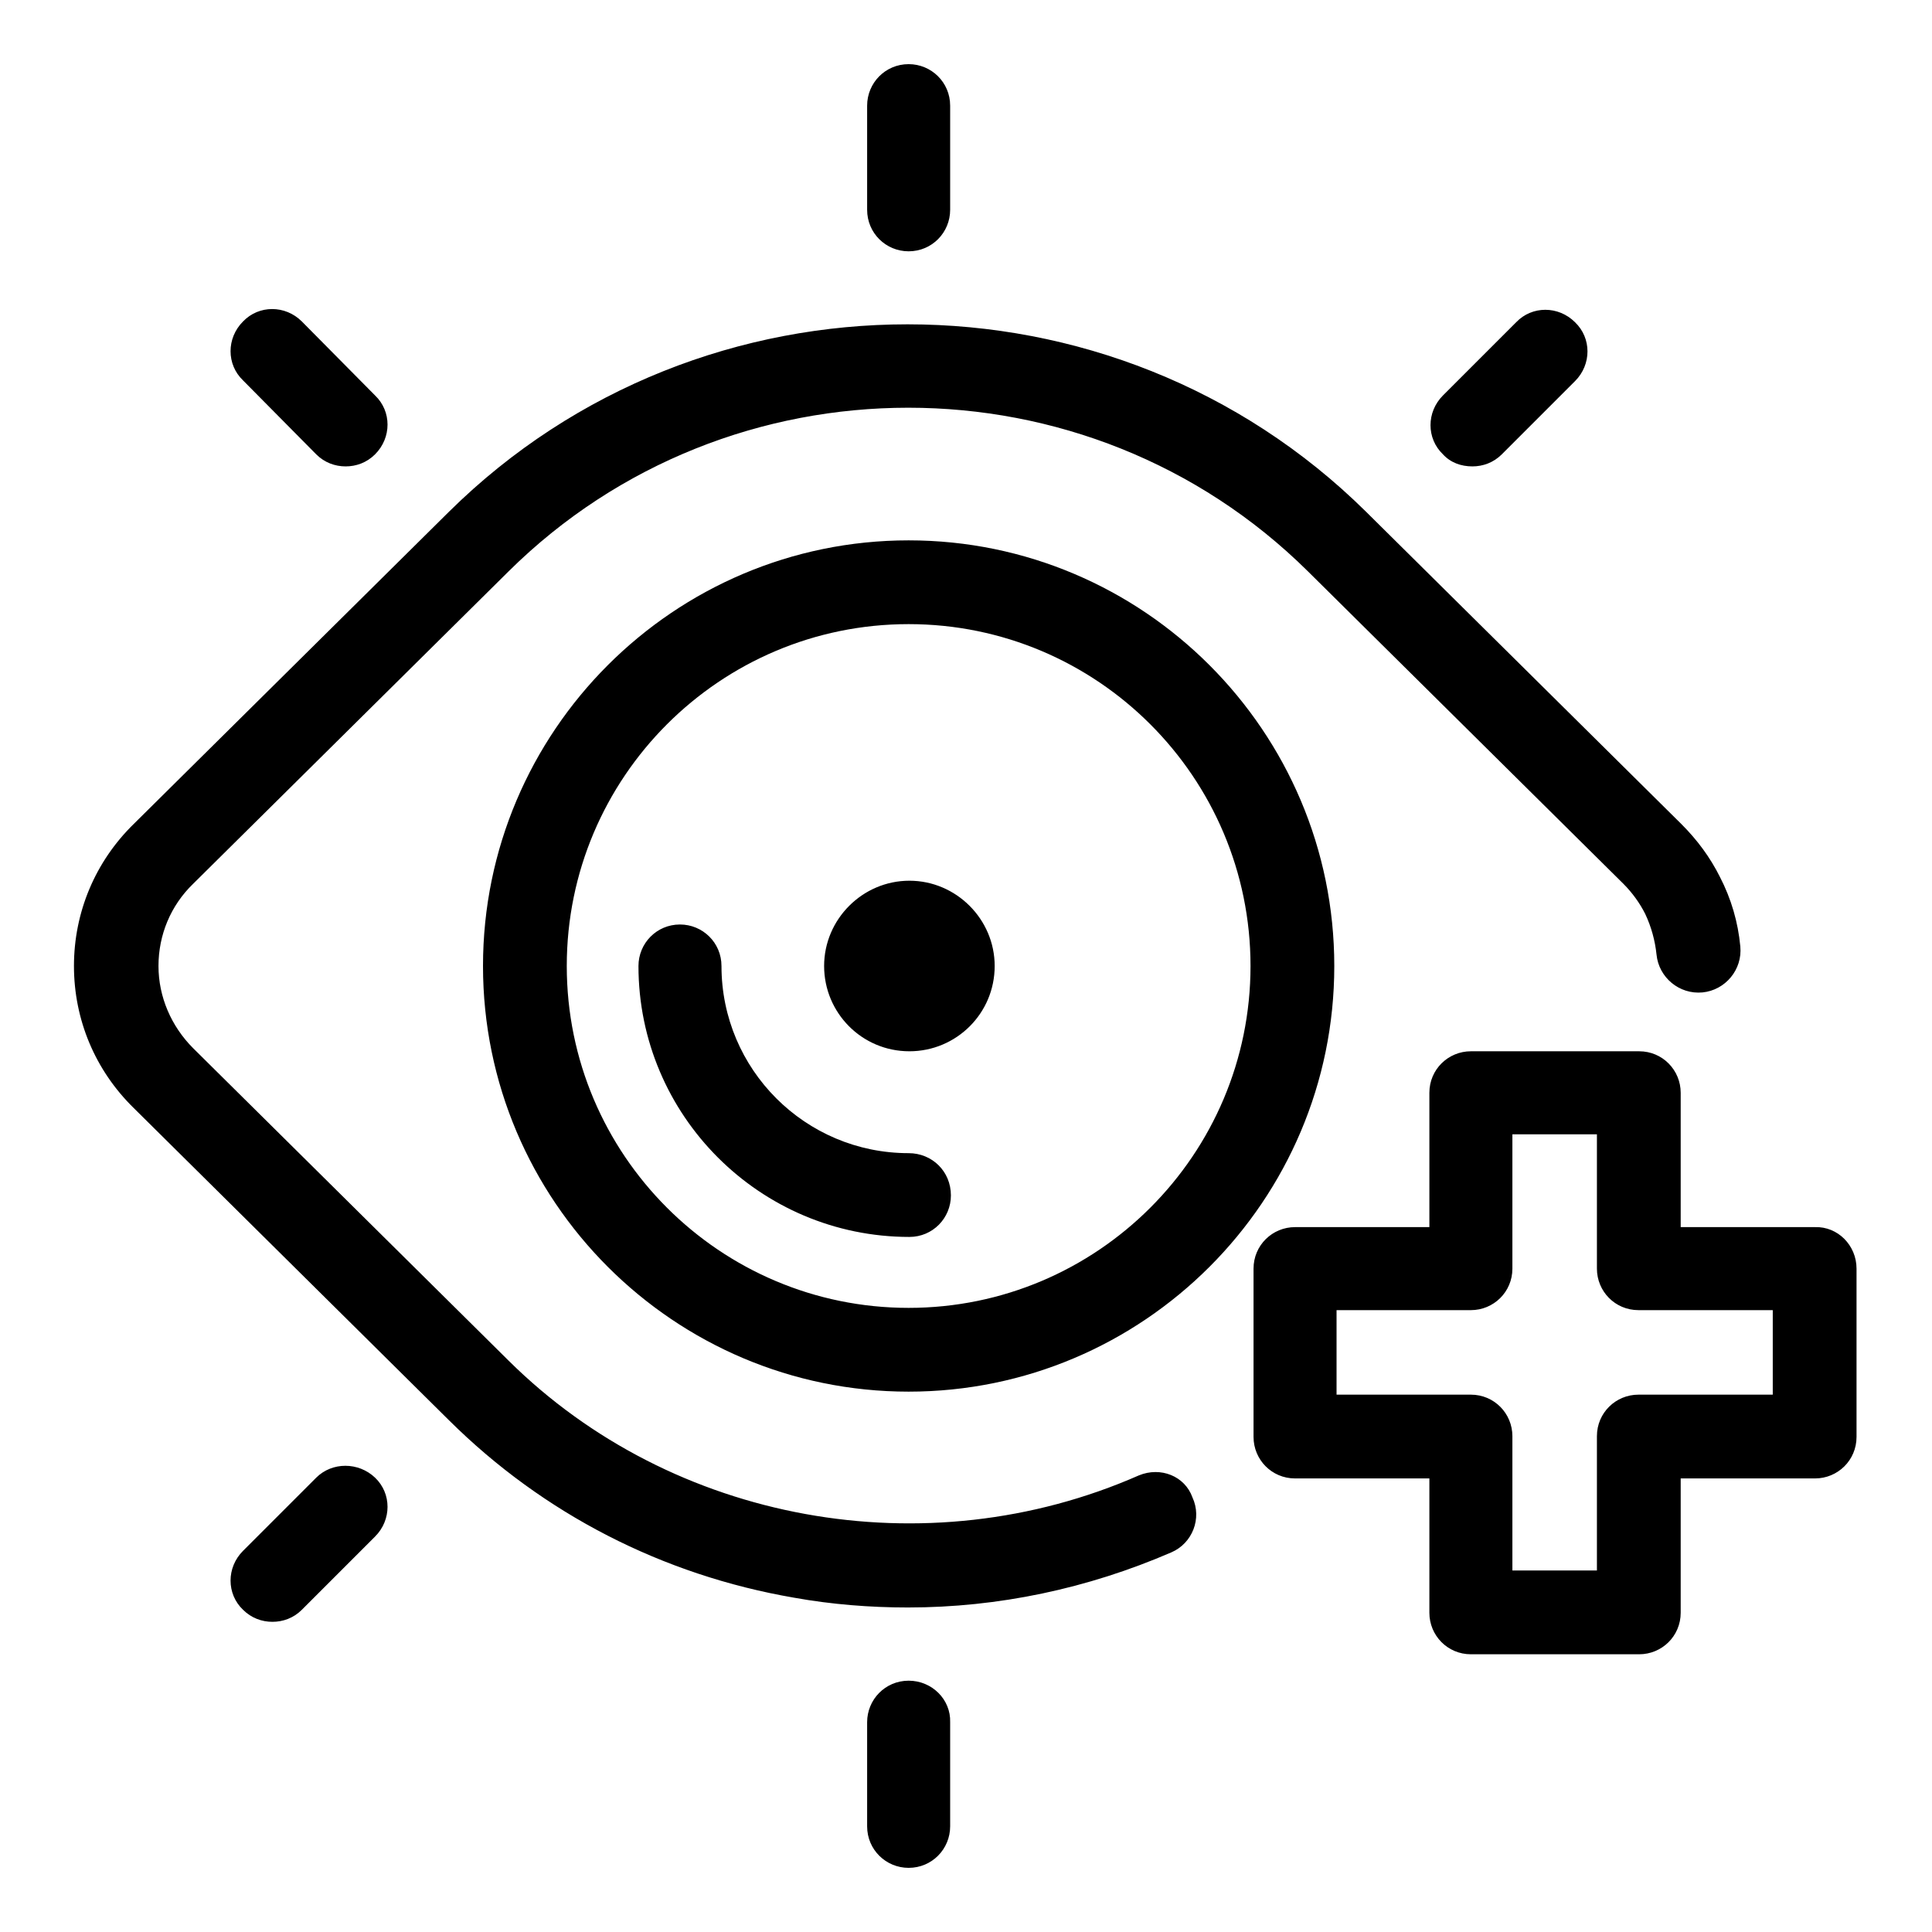 <?xml version="1.0" encoding="UTF-8"?> <svg xmlns="http://www.w3.org/2000/svg" xmlns:xlink="http://www.w3.org/1999/xlink" version="1.1" x="0px" y="0px" viewBox="0 0 256 256" xml:space="preserve">  <g><g><path fill="#000000" d="M131.8,128c0,6.3-5.1,11.3-11.3,11.3c-6.3,0-11.3-5.1-11.3-11.3s5.1-11.3,11.3-11.3C126.7,116.7,131.8,121.8,131.8,128z M195.1,61.8c1.4,0,2.8-0.5,3.9-1.6l9.7-9.7c2.2-2.2,2.2-5.7,0-7.8c-2.2-2.2-5.7-2.2-7.8,0l-9.7,9.7c-2.2,2.2-2.2,5.7,0,7.8C192.2,61.3,193.6,61.8,195.1,61.8z M41.9,60.2c1.1,1.1,2.5,1.6,3.9,1.6c1.4,0,2.8-0.5,3.9-1.6c2.2-2.2,2.2-5.7,0-7.8L40,42.6c-2.2-2.2-5.7-2.2-7.8,0c-2.2,2.2-2.2,5.7,0,7.8L41.9,60.2z M120.4,33.3c3.1,0,5.5-2.5,5.5-5.5V14c0-3.1-2.5-5.5-5.5-5.5c-3.1,0-5.5,2.5-5.5,5.5v13.8C114.9,30.9,117.4,33.3,120.4,33.3z M41.9,195.8l-9.7,9.7c-2.2,2.2-2.2,5.7,0,7.8c1.1,1.1,2.5,1.6,3.9,1.6c1.4,0,2.8-0.5,3.9-1.6l9.7-9.7c2.2-2.2,2.2-5.7,0-7.8C47.5,193.7,44,193.7,41.9,195.8z M176.8,128c0,31.1-25.3,56.4-56.4,56.4C89.3,184.4,64,159.1,64,128c0-31.1,25.3-56.4,56.4-56.4C151.5,71.6,176.8,96.9,176.8,128z M165.7,128c0-25-20.3-45.3-45.3-45.3c-25,0-45.3,20.3-45.3,45.3c0,25,20.3,45.3,45.3,45.3C145.4,173.3,165.7,153,165.7,128z M120.4,152.8c-13.7,0-24.8-11.1-24.8-24.8c0-3.1-2.5-5.5-5.5-5.5c-3.1,0-5.5,2.5-5.5,5.5c0,19.8,16.1,35.9,35.9,35.9c3.1,0,5.5-2.5,5.5-5.5C126,155.2,123.5,152.8,120.4,152.8z M120.4,222.7c-3.1,0-5.5,2.5-5.5,5.5V242c0,3.1,2.5,5.5,5.5,5.5c3.1,0,5.5-2.5,5.5-5.5v-13.8C126,225.2,123.5,222.7,120.4,222.7z M246,168.1v22.3c0,3.1-2.5,5.5-5.5,5.5h-17.8v17.8c0,3.1-2.5,5.5-5.5,5.5h-22.3c-3.1,0-5.5-2.5-5.5-5.5v-17.8h-17.8c-3.1,0-5.5-2.5-5.5-5.5v-22.3c0-3.1,2.5-5.5,5.5-5.5h17.8v-17.8c0-3.1,2.5-5.5,5.5-5.5h22.3c3.1,0,5.5,2.5,5.5,5.5v17.8h17.8C243.5,162.5,246,165,246,168.1z M234.9,173.6h-17.8c-3.1,0-5.5-2.5-5.5-5.5v-17.8h-11.2v17.8c0,3.1-2.5,5.5-5.5,5.5h-17.8v11.2h17.8c3.1,0,5.5,2.5,5.5,5.5v17.8h11.2v-17.8c0-3.1,2.5-5.5,5.5-5.5h17.8V173.6z M150.9,195.5c-28.2,12.4-61.8,6.3-83.5-15.2l-41.8-41.4c-2.9-2.9-4.6-6.8-4.6-10.9s1.6-8,4.6-10.9l41.8-41.4c29.2-28.9,76.7-28.9,105.9,0l41.8,41.4c1.2,1.2,2.2,2.6,2.9,4c0.8,1.7,1.3,3.5,1.5,5.4c0.3,3,3,5.3,6.1,5c3-0.3,5.3-3,5-6.1c-0.3-3.2-1.2-6.3-2.7-9.2c-1.3-2.6-3-4.9-5.1-7l-41.8-41.4c-33.5-33.1-88-33.1-121.5,0l-41.8,41.4c-5.1,5-7.9,11.7-7.9,18.8c0,7.1,2.8,13.8,7.9,18.8l41.8,41.4c12.5,12.4,28.3,20.5,45.7,23.5c5,0.9,10.1,1.3,15.1,1.3c12,0,23.8-2.5,34.9-7.3c2.8-1.2,4.1-4.5,2.8-7.3C157,195.6,153.8,194.3,150.9,195.5z"></path><g></g><g></g><g></g><g></g><g></g><g></g><g></g><g></g><g></g><g></g><g></g><g></g><g></g><g></g><g></g></g></g> </svg> 
